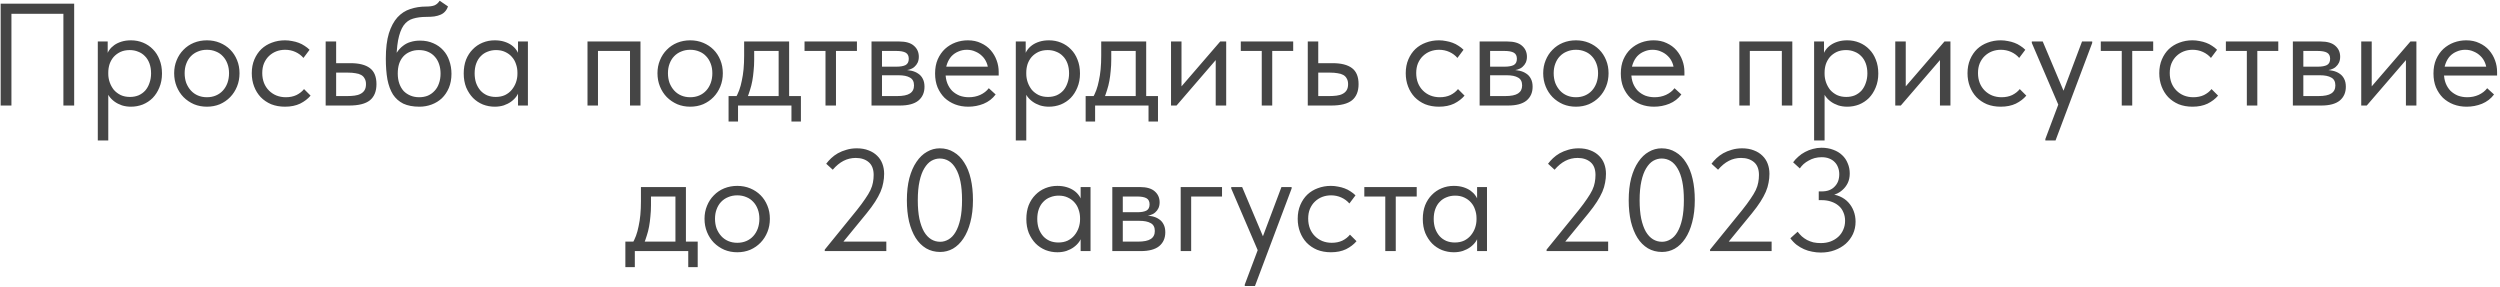 <?xml version="1.0" encoding="UTF-8"?> <svg xmlns="http://www.w3.org/2000/svg" width="687" height="79" viewBox="0 0 687 79" fill="none"> <path d="M0.182 29V1H20.382V29H17.422V2.88L18.342 3.8H2.222L3.142 2.88V29H0.182ZM29.755 38.6H26.875V16.64V16.36V11.4H29.595V16.36L29.755 16.64V24.04V24.56V38.6ZM35.995 29.32C35.115 29.32 34.288 29.2 33.515 28.96C32.742 28.693 32.062 28.347 31.475 27.92C30.888 27.493 30.395 27 29.995 26.44C29.595 25.853 29.328 25.227 29.195 24.56V20.32H29.755C29.755 21.093 29.888 21.867 30.155 22.64C30.422 23.387 30.795 24.067 31.275 24.68C31.782 25.267 32.408 25.747 33.155 26.12C33.902 26.467 34.755 26.64 35.715 26.64C36.568 26.64 37.355 26.493 38.075 26.2C38.795 25.88 39.408 25.44 39.915 24.88C40.422 24.293 40.808 23.6 41.075 22.8C41.368 22 41.515 21.12 41.515 20.16C41.515 19.147 41.368 18.24 41.075 17.44C40.782 16.64 40.368 15.973 39.835 15.44C39.302 14.88 38.675 14.467 37.955 14.2C37.262 13.907 36.488 13.76 35.635 13.76C34.675 13.76 33.822 13.933 33.075 14.28C32.355 14.627 31.742 15.08 31.235 15.64C30.755 16.2 30.382 16.853 30.115 17.6C29.875 18.347 29.755 19.12 29.755 19.92H29.395V15.2C29.475 14.72 29.688 14.24 30.035 13.76C30.382 13.253 30.835 12.8 31.395 12.4C31.955 12 32.622 11.68 33.395 11.44C34.168 11.2 35.035 11.08 35.995 11.08C37.168 11.08 38.275 11.293 39.315 11.72C40.355 12.147 41.262 12.76 42.035 13.56C42.808 14.333 43.408 15.28 43.835 16.4C44.288 17.52 44.515 18.787 44.515 20.2C44.515 21.613 44.275 22.893 43.795 24.04C43.342 25.16 42.728 26.12 41.955 26.92C41.182 27.693 40.275 28.293 39.235 28.72C38.195 29.12 37.115 29.32 35.995 29.32ZM56.86 29.32C55.58 29.32 54.393 29.093 53.3 28.64C52.206 28.16 51.246 27.507 50.42 26.68C49.62 25.853 48.993 24.88 48.54 23.76C48.086 22.64 47.86 21.427 47.86 20.12C47.86 18.84 48.086 17.653 48.54 16.56C48.993 15.44 49.62 14.48 50.42 13.68C51.22 12.853 52.166 12.213 53.26 11.76C54.38 11.307 55.58 11.08 56.86 11.08C58.14 11.08 59.326 11.307 60.42 11.76C61.513 12.213 62.46 12.84 63.26 13.64C64.06 14.44 64.686 15.4 65.14 16.52C65.593 17.613 65.82 18.813 65.82 20.12C65.82 21.427 65.593 22.64 65.14 23.76C64.686 24.88 64.06 25.853 63.26 26.68C62.46 27.507 61.513 28.16 60.42 28.64C59.326 29.093 58.14 29.32 56.86 29.32ZM56.86 26.72C57.766 26.72 58.593 26.56 59.34 26.24C60.086 25.92 60.726 25.467 61.26 24.88C61.793 24.293 62.206 23.6 62.5 22.8C62.793 21.973 62.94 21.08 62.94 20.12C62.94 19.16 62.793 18.293 62.5 17.52C62.206 16.72 61.793 16.04 61.26 15.48C60.726 14.893 60.086 14.453 59.34 14.16C58.593 13.84 57.766 13.68 56.86 13.68C55.953 13.68 55.126 13.84 54.38 14.16C53.633 14.453 52.98 14.893 52.42 15.48C51.886 16.04 51.473 16.72 51.18 17.52C50.886 18.293 50.74 19.16 50.74 20.12C50.74 21.08 50.886 21.973 51.18 22.8C51.5 23.6 51.926 24.293 52.46 24.88C52.993 25.467 53.633 25.92 54.38 26.24C55.126 26.56 55.953 26.72 56.86 26.72ZM78.308 29.32C76.921 29.32 75.654 29.093 74.508 28.64C73.388 28.16 72.428 27.507 71.628 26.68C70.855 25.853 70.254 24.88 69.828 23.76C69.401 22.64 69.188 21.427 69.188 20.12C69.188 18.707 69.428 17.44 69.908 16.32C70.388 15.2 71.028 14.253 71.828 13.48C72.654 12.707 73.615 12.12 74.708 11.72C75.828 11.293 77.028 11.08 78.308 11.08C78.975 11.08 79.628 11.147 80.268 11.28C80.908 11.387 81.508 11.547 82.068 11.76C82.654 11.973 83.201 12.253 83.708 12.6C84.215 12.92 84.668 13.28 85.068 13.68L83.388 15.92C82.801 15.227 82.068 14.68 81.188 14.28C80.308 13.88 79.361 13.68 78.348 13.68C77.495 13.68 76.681 13.827 75.908 14.12C75.161 14.413 74.495 14.84 73.908 15.4C73.348 15.933 72.894 16.6 72.548 17.4C72.228 18.173 72.068 19.067 72.068 20.08C72.068 21.067 72.228 21.973 72.548 22.8C72.868 23.6 73.321 24.293 73.908 24.88C74.495 25.467 75.174 25.92 75.948 26.24C76.748 26.56 77.615 26.72 78.548 26.72C79.641 26.72 80.615 26.52 81.468 26.12C82.321 25.693 83.014 25.147 83.548 24.48L85.348 26.28C84.601 27.16 83.641 27.893 82.468 28.48C81.294 29.04 79.908 29.32 78.308 29.32ZM89.492 29V11.4H92.372V17.36H96.332C98.679 17.36 100.452 17.813 101.652 18.72C102.852 19.627 103.452 21.093 103.452 23.12C103.452 25.093 102.852 26.573 101.652 27.56C100.452 28.52 98.546 29 95.932 29H89.492ZM95.372 26.4C96.092 26.4 96.772 26.36 97.412 26.28C98.052 26.2 98.599 26.04 99.052 25.8C99.532 25.56 99.906 25.227 100.172 24.8C100.439 24.373 100.572 23.813 100.572 23.12C100.572 22.507 100.452 22 100.212 21.6C99.999 21.173 99.679 20.84 99.252 20.6C98.826 20.36 98.305 20.2 97.692 20.12C97.106 20.013 96.439 19.96 95.692 19.96H92.372V26.4H95.372ZM115.264 29.32C113.504 29.32 112.024 29.04 110.824 28.48C109.65 27.893 108.704 27.053 107.984 25.96C107.29 24.84 106.784 23.467 106.464 21.84C106.17 20.187 106.024 18.28 106.024 16.12C106.024 13.32 106.304 11 106.864 9.16C107.45 7.32 108.237 5.853 109.224 4.76C110.237 3.667 111.41 2.907 112.744 2.48C114.104 2.027 115.544 1.8 117.064 1.8C117.57 1.8 118.01 1.773 118.384 1.72C118.757 1.667 119.09 1.587 119.384 1.48C119.677 1.347 119.93 1.187 120.144 1C120.384 0.787 120.61 0.52 120.824 0.2L123.104 1.76C122.917 2.32 122.65 2.787 122.304 3.16C121.984 3.533 121.57 3.827 121.064 4.04C120.584 4.253 120.01 4.413 119.344 4.52C118.704 4.6 117.97 4.64 117.144 4.64C115.757 4.64 114.544 4.8 113.504 5.12C112.464 5.413 111.597 6.04 110.904 7C110.237 7.96 109.73 9.333 109.384 11.12C109.064 12.88 108.904 15.213 108.904 18.12L107.824 17.24C108.144 16.173 108.544 15.253 109.024 14.48C109.53 13.707 110.104 13.08 110.744 12.6C111.384 12.093 112.09 11.733 112.864 11.52C113.637 11.28 114.49 11.16 115.424 11.16C116.784 11.16 117.997 11.4 119.064 11.88C120.13 12.333 121.037 12.973 121.784 13.8C122.53 14.6 123.09 15.56 123.464 16.68C123.864 17.8 124.064 19 124.064 20.28C124.064 21.72 123.824 23.013 123.344 24.16C122.864 25.28 122.224 26.227 121.424 27C120.624 27.747 119.69 28.32 118.624 28.72C117.557 29.12 116.437 29.32 115.264 29.32ZM115.184 26.72C116.064 26.72 116.864 26.573 117.584 26.28C118.304 25.96 118.917 25.52 119.424 24.96C119.957 24.4 120.357 23.72 120.624 22.92C120.917 22.12 121.064 21.227 121.064 20.24C121.064 19.28 120.93 18.413 120.664 17.64C120.397 16.84 120.01 16.16 119.504 15.6C118.997 15.013 118.37 14.56 117.624 14.24C116.904 13.92 116.064 13.76 115.104 13.76C114.197 13.76 113.384 13.92 112.664 14.24C111.944 14.533 111.33 14.96 110.824 15.52C110.317 16.08 109.93 16.76 109.664 17.56C109.424 18.333 109.304 19.213 109.304 20.2C109.304 21.24 109.45 22.173 109.744 23C110.037 23.8 110.437 24.48 110.944 25.04C111.477 25.573 112.104 25.987 112.824 26.28C113.544 26.573 114.33 26.72 115.184 26.72ZM142.35 29V24.56L142.19 23.96V16.64L142.35 16.36V11.4H145.07V16.36V16.64V29H142.35ZM135.95 29.32C134.83 29.32 133.75 29.12 132.71 28.72C131.67 28.293 130.763 27.693 129.99 26.92C129.217 26.12 128.59 25.16 128.11 24.04C127.657 22.893 127.43 21.613 127.43 20.2C127.43 18.787 127.643 17.52 128.07 16.4C128.523 15.28 129.137 14.333 129.91 13.56C130.683 12.76 131.59 12.147 132.63 11.72C133.67 11.293 134.777 11.08 135.95 11.08C136.91 11.08 137.777 11.2 138.55 11.44C139.323 11.68 139.99 12 140.55 12.4C141.11 12.8 141.563 13.253 141.91 13.76C142.257 14.24 142.47 14.72 142.55 15.2V19.92H142.19C142.19 19.12 142.057 18.347 141.79 17.6C141.55 16.853 141.177 16.2 140.67 15.64C140.19 15.08 139.577 14.627 138.83 14.28C138.11 13.933 137.27 13.76 136.31 13.76C135.483 13.76 134.71 13.907 133.99 14.2C133.27 14.467 132.643 14.88 132.11 15.44C131.577 15.973 131.163 16.64 130.87 17.44C130.577 18.24 130.43 19.147 130.43 20.16C130.43 21.12 130.563 22 130.83 22.8C131.123 23.6 131.523 24.293 132.03 24.88C132.537 25.44 133.15 25.88 133.87 26.2C134.59 26.493 135.377 26.64 136.23 26.64C137.19 26.64 138.043 26.467 138.79 26.12C139.537 25.747 140.15 25.267 140.63 24.68C141.137 24.067 141.523 23.387 141.79 22.64C142.057 21.867 142.19 21.093 142.19 20.32H142.75V24.56C142.617 25.227 142.35 25.853 141.95 26.44C141.55 27 141.057 27.493 140.47 27.92C139.883 28.347 139.203 28.693 138.43 28.96C137.657 29.2 136.83 29.32 135.95 29.32ZM161.445 29V11.4H176.005V29H173.125V14H164.325V29H161.445ZM189.672 29.32C188.392 29.32 187.206 29.093 186.112 28.64C185.019 28.16 184.059 27.507 183.232 26.68C182.432 25.853 181.806 24.88 181.352 23.76C180.899 22.64 180.672 21.427 180.672 20.12C180.672 18.84 180.899 17.653 181.352 16.56C181.806 15.44 182.432 14.48 183.232 13.68C184.032 12.853 184.979 12.213 186.072 11.76C187.192 11.307 188.392 11.08 189.672 11.08C190.952 11.08 192.139 11.307 193.232 11.76C194.326 12.213 195.272 12.84 196.072 13.64C196.872 14.44 197.499 15.4 197.952 16.52C198.406 17.613 198.632 18.813 198.632 20.12C198.632 21.427 198.406 22.64 197.952 23.76C197.499 24.88 196.872 25.853 196.072 26.68C195.272 27.507 194.326 28.16 193.232 28.64C192.139 29.093 190.952 29.32 189.672 29.32ZM189.672 26.72C190.579 26.72 191.406 26.56 192.152 26.24C192.899 25.92 193.539 25.467 194.072 24.88C194.606 24.293 195.019 23.6 195.312 22.8C195.606 21.973 195.752 21.08 195.752 20.12C195.752 19.16 195.606 18.293 195.312 17.52C195.019 16.72 194.606 16.04 194.072 15.48C193.539 14.893 192.899 14.453 192.152 14.16C191.406 13.84 190.579 13.68 189.672 13.68C188.766 13.68 187.939 13.84 187.192 14.16C186.446 14.453 185.792 14.893 185.232 15.48C184.699 16.04 184.286 16.72 183.992 17.52C183.699 18.293 183.552 19.16 183.552 20.12C183.552 21.08 183.699 21.973 183.992 22.8C184.312 23.6 184.739 24.293 185.272 24.88C185.806 25.467 186.446 25.92 187.192 26.24C187.939 26.56 188.766 26.72 189.672 26.72ZM202.09 27C202.49 26.307 202.836 25.573 203.13 24.8C203.423 24 203.663 23.12 203.85 22.16C204.063 21.2 204.223 20.16 204.33 19.04C204.436 17.893 204.49 16.64 204.49 15.28V11.4H216.85V27H213.97V12.96L215.61 14H205.85L207.25 12.96V16.4C207.25 17.467 207.196 18.493 207.09 19.48C207.01 20.44 206.89 21.36 206.73 22.24C206.57 23.12 206.356 23.96 206.09 24.76C205.85 25.56 205.57 26.347 205.25 27.12L202.09 27ZM200.21 33.4V26.4H220.09V33.4H217.49V29H202.81V33.4H200.21ZM226.846 29V14H221.086V11.4H235.486V14H229.726V29H226.846ZM239.492 29V11.4H247.092C248.932 11.4 250.292 11.8 251.172 12.6C252.052 13.373 252.492 14.373 252.492 15.6C252.492 16.187 252.386 16.72 252.172 17.2C251.959 17.653 251.652 18.053 251.252 18.4C250.879 18.72 250.426 18.96 249.892 19.12C249.359 19.28 248.759 19.36 248.092 19.36V19.2C248.946 19.2 249.732 19.28 250.452 19.44C251.172 19.6 251.799 19.867 252.332 20.24C252.866 20.587 253.279 21.053 253.572 21.64C253.892 22.227 254.052 22.96 254.052 23.84C254.052 25.44 253.492 26.707 252.372 27.64C251.252 28.547 249.559 29 247.292 29H239.492ZM242.372 27.08L242.012 26.4H246.492C248.146 26.4 249.332 26.16 250.052 25.68C250.799 25.2 251.172 24.467 251.172 23.48C251.172 22.44 250.799 21.72 250.052 21.32C249.332 20.893 248.279 20.68 246.892 20.68H242.012V18.32H246.372C247.439 18.32 248.266 18.173 248.852 17.88C249.439 17.56 249.732 16.987 249.732 16.16C249.732 15.36 249.452 14.8 248.892 14.48C248.332 14.16 247.466 14 246.292 14H242.012L242.372 13.04V27.08ZM266.081 29.32C264.775 29.32 263.561 29.107 262.441 28.68C261.348 28.253 260.388 27.653 259.561 26.88C258.761 26.08 258.121 25.12 257.641 24C257.188 22.88 256.961 21.613 256.961 20.2C256.961 18.733 257.201 17.44 257.681 16.32C258.188 15.173 258.855 14.213 259.681 13.44C260.535 12.667 261.495 12.08 262.561 11.68C263.655 11.28 264.788 11.08 265.961 11.08C267.321 11.08 268.521 11.333 269.561 11.84C270.628 12.32 271.521 12.973 272.241 13.8C272.961 14.627 273.508 15.56 273.881 16.6C274.255 17.613 274.441 18.667 274.441 19.76V20.76H258.881V18.32H273.201L271.561 20.4V19.52C271.561 18.693 271.415 17.933 271.121 17.24C270.828 16.52 270.415 15.907 269.881 15.4C269.348 14.867 268.721 14.453 268.001 14.16C267.308 13.84 266.535 13.68 265.681 13.68C264.855 13.68 264.081 13.84 263.361 14.16C262.641 14.453 262.015 14.88 261.481 15.44C260.975 16 260.575 16.68 260.281 17.48C259.988 18.253 259.841 19.133 259.841 20.12C259.841 21.133 260.001 22.053 260.321 22.88C260.641 23.68 261.081 24.373 261.641 24.96C262.228 25.52 262.908 25.96 263.681 26.28C264.481 26.573 265.335 26.72 266.241 26.72C267.361 26.72 268.401 26.507 269.361 26.08C270.348 25.627 271.135 25.013 271.721 24.24L273.601 25.96C272.748 27.107 271.641 27.96 270.281 28.52C268.948 29.053 267.548 29.32 266.081 29.32ZM282.021 38.6H279.141V16.64V16.36V11.4H281.861V16.36L282.021 16.64V24.04V24.56V38.6ZM288.261 29.32C287.381 29.32 286.554 29.2 285.781 28.96C285.007 28.693 284.327 28.347 283.741 27.92C283.154 27.493 282.661 27 282.261 26.44C281.861 25.853 281.594 25.227 281.461 24.56V20.32H282.021C282.021 21.093 282.154 21.867 282.421 22.64C282.687 23.387 283.061 24.067 283.541 24.68C284.047 25.267 284.674 25.747 285.421 26.12C286.167 26.467 287.021 26.64 287.981 26.64C288.834 26.64 289.621 26.493 290.341 26.2C291.061 25.88 291.674 25.44 292.181 24.88C292.687 24.293 293.074 23.6 293.341 22.8C293.634 22 293.781 21.12 293.781 20.16C293.781 19.147 293.634 18.24 293.341 17.44C293.047 16.64 292.634 15.973 292.101 15.44C291.567 14.88 290.941 14.467 290.221 14.2C289.527 13.907 288.754 13.76 287.901 13.76C286.941 13.76 286.087 13.933 285.341 14.28C284.621 14.627 284.007 15.08 283.501 15.64C283.021 16.2 282.647 16.853 282.381 17.6C282.141 18.347 282.021 19.12 282.021 19.92H281.661V15.2C281.741 14.72 281.954 14.24 282.301 13.76C282.647 13.253 283.101 12.8 283.661 12.4C284.221 12 284.887 11.68 285.661 11.44C286.434 11.2 287.301 11.08 288.261 11.08C289.434 11.08 290.541 11.293 291.581 11.72C292.621 12.147 293.527 12.76 294.301 13.56C295.074 14.333 295.674 15.28 296.101 16.4C296.554 17.52 296.781 18.787 296.781 20.2C296.781 21.613 296.541 22.893 296.061 24.04C295.607 25.16 294.994 26.12 294.221 26.92C293.447 27.693 292.541 28.293 291.501 28.72C290.461 29.12 289.381 29.32 288.261 29.32ZM300.215 27C300.615 26.307 300.961 25.573 301.255 24.8C301.548 24 301.788 23.12 301.975 22.16C302.188 21.2 302.348 20.16 302.455 19.04C302.561 17.893 302.615 16.64 302.615 15.28V11.4H314.975V27H312.095V12.96L313.735 14H303.975L305.375 12.96V16.4C305.375 17.467 305.321 18.493 305.215 19.48C305.135 20.44 305.015 21.36 304.855 22.24C304.695 23.12 304.481 23.96 304.215 24.76C303.975 25.56 303.695 26.347 303.375 27.12L300.215 27ZM298.335 33.4V26.4H318.215V33.4H315.615V29H300.935V33.4H298.335ZM321.797 29V11.4H324.677V25.48L322.997 25.68L335.317 11.4H336.957V29H334.077V14.72L335.797 14.52L323.317 29H321.797ZM346.729 29V14H340.969V11.4H355.369V14H349.609V29H346.729ZM359.375 29V11.4H362.255V17.36H366.215C368.562 17.36 370.335 17.813 371.535 18.72C372.735 19.627 373.335 21.093 373.335 23.12C373.335 25.093 372.735 26.573 371.535 27.56C370.335 28.52 368.428 29 365.815 29H359.375ZM365.255 26.4C365.975 26.4 366.655 26.36 367.295 26.28C367.935 26.2 368.482 26.04 368.935 25.8C369.415 25.56 369.788 25.227 370.055 24.8C370.322 24.373 370.455 23.813 370.455 23.12C370.455 22.507 370.335 22 370.095 21.6C369.882 21.173 369.562 20.84 369.135 20.6C368.708 20.36 368.188 20.2 367.575 20.12C366.988 20.013 366.322 19.96 365.575 19.96H362.255V26.4H365.255ZM395.417 29.32C394.031 29.32 392.764 29.093 391.617 28.64C390.497 28.16 389.537 27.507 388.737 26.68C387.964 25.853 387.364 24.88 386.937 23.76C386.511 22.64 386.297 21.427 386.297 20.12C386.297 18.707 386.537 17.44 387.017 16.32C387.497 15.2 388.137 14.253 388.937 13.48C389.764 12.707 390.724 12.12 391.817 11.72C392.937 11.293 394.137 11.08 395.417 11.08C396.084 11.08 396.737 11.147 397.377 11.28C398.017 11.387 398.617 11.547 399.177 11.76C399.764 11.973 400.311 12.253 400.817 12.6C401.324 12.92 401.777 13.28 402.177 13.68L400.497 15.92C399.911 15.227 399.177 14.68 398.297 14.28C397.417 13.88 396.471 13.68 395.457 13.68C394.604 13.68 393.791 13.827 393.017 14.12C392.271 14.413 391.604 14.84 391.017 15.4C390.457 15.933 390.004 16.6 389.657 17.4C389.337 18.173 389.177 19.067 389.177 20.08C389.177 21.067 389.337 21.973 389.657 22.8C389.977 23.6 390.431 24.293 391.017 24.88C391.604 25.467 392.284 25.92 393.057 26.24C393.857 26.56 394.724 26.72 395.657 26.72C396.751 26.72 397.724 26.52 398.577 26.12C399.431 25.693 400.124 25.147 400.657 24.48L402.457 26.28C401.711 27.16 400.751 27.893 399.577 28.48C398.404 29.04 397.017 29.32 395.417 29.32ZM406.602 29V11.4H414.202C416.042 11.4 417.402 11.8 418.282 12.6C419.162 13.373 419.602 14.373 419.602 15.6C419.602 16.187 419.495 16.72 419.282 17.2C419.068 17.653 418.762 18.053 418.362 18.4C417.988 18.72 417.535 18.96 417.002 19.12C416.468 19.28 415.868 19.36 415.202 19.36V19.2C416.055 19.2 416.842 19.28 417.562 19.44C418.282 19.6 418.908 19.867 419.442 20.24C419.975 20.587 420.388 21.053 420.682 21.64C421.002 22.227 421.162 22.96 421.162 23.84C421.162 25.44 420.602 26.707 419.482 27.64C418.362 28.547 416.668 29 414.402 29H406.602ZM409.482 27.08L409.122 26.4H413.602C415.255 26.4 416.442 26.16 417.162 25.68C417.908 25.2 418.282 24.467 418.282 23.48C418.282 22.44 417.908 21.72 417.162 21.32C416.442 20.893 415.388 20.68 414.002 20.68H409.122V18.32H413.482C414.548 18.32 415.375 18.173 415.962 17.88C416.548 17.56 416.842 16.987 416.842 16.16C416.842 15.36 416.562 14.8 416.002 14.48C415.442 14.16 414.575 14 413.402 14H409.122L409.482 13.04V27.08ZM433.071 29.32C431.791 29.32 430.604 29.093 429.511 28.64C428.417 28.16 427.457 27.507 426.631 26.68C425.831 25.853 425.204 24.88 424.751 23.76C424.297 22.64 424.071 21.427 424.071 20.12C424.071 18.84 424.297 17.653 424.751 16.56C425.204 15.44 425.831 14.48 426.631 13.68C427.431 12.853 428.377 12.213 429.471 11.76C430.591 11.307 431.791 11.08 433.071 11.08C434.351 11.08 435.537 11.307 436.631 11.76C437.724 12.213 438.671 12.84 439.471 13.64C440.271 14.44 440.897 15.4 441.351 16.52C441.804 17.613 442.031 18.813 442.031 20.12C442.031 21.427 441.804 22.64 441.351 23.76C440.897 24.88 440.271 25.853 439.471 26.68C438.671 27.507 437.724 28.16 436.631 28.64C435.537 29.093 434.351 29.32 433.071 29.32ZM433.071 26.72C433.977 26.72 434.804 26.56 435.551 26.24C436.297 25.92 436.937 25.467 437.471 24.88C438.004 24.293 438.417 23.6 438.711 22.8C439.004 21.973 439.151 21.08 439.151 20.12C439.151 19.16 439.004 18.293 438.711 17.52C438.417 16.72 438.004 16.04 437.471 15.48C436.937 14.893 436.297 14.453 435.551 14.16C434.804 13.84 433.977 13.68 433.071 13.68C432.164 13.68 431.337 13.84 430.591 14.16C429.844 14.453 429.191 14.893 428.631 15.48C428.097 16.04 427.684 16.72 427.391 17.52C427.097 18.293 426.951 19.16 426.951 20.12C426.951 21.08 427.097 21.973 427.391 22.8C427.711 23.6 428.137 24.293 428.671 24.88C429.204 25.467 429.844 25.92 430.591 26.24C431.337 26.56 432.164 26.72 433.071 26.72ZM454.519 29.32C453.212 29.32 451.999 29.107 450.879 28.68C449.785 28.253 448.825 27.653 447.999 26.88C447.199 26.08 446.559 25.12 446.079 24C445.625 22.88 445.399 21.613 445.399 20.2C445.399 18.733 445.639 17.44 446.119 16.32C446.625 15.173 447.292 14.213 448.119 13.44C448.972 12.667 449.932 12.08 450.999 11.68C452.092 11.28 453.225 11.08 454.399 11.08C455.759 11.08 456.959 11.333 457.999 11.84C459.065 12.32 459.959 12.973 460.679 13.8C461.399 14.627 461.945 15.56 462.319 16.6C462.692 17.613 462.879 18.667 462.879 19.76V20.76H447.319V18.32H461.639L459.999 20.4V19.52C459.999 18.693 459.852 17.933 459.559 17.24C459.265 16.52 458.852 15.907 458.319 15.4C457.785 14.867 457.159 14.453 456.439 14.16C455.745 13.84 454.972 13.68 454.119 13.68C453.292 13.68 452.519 13.84 451.799 14.16C451.079 14.453 450.452 14.88 449.919 15.44C449.412 16 449.012 16.68 448.719 17.48C448.425 18.253 448.279 19.133 448.279 20.12C448.279 21.133 448.439 22.053 448.759 22.88C449.079 23.68 449.519 24.373 450.079 24.96C450.665 25.52 451.345 25.96 452.119 26.28C452.919 26.573 453.772 26.72 454.679 26.72C455.799 26.72 456.839 26.507 457.799 26.08C458.785 25.627 459.572 25.013 460.159 24.24L462.039 25.96C461.185 27.107 460.079 27.96 458.719 28.52C457.385 29.053 455.985 29.32 454.519 29.32ZM477.969 29V11.4H492.529V29H489.649V14H480.849V29H477.969ZM501.396 38.6H498.516V16.64V16.36V11.4H501.236V16.36L501.396 16.64V24.04V24.56V38.6ZM507.636 29.32C506.756 29.32 505.929 29.2 505.156 28.96C504.382 28.693 503.702 28.347 503.116 27.92C502.529 27.493 502.036 27 501.636 26.44C501.236 25.853 500.969 25.227 500.836 24.56V20.32H501.396C501.396 21.093 501.529 21.867 501.796 22.64C502.062 23.387 502.436 24.067 502.916 24.68C503.422 25.267 504.049 25.747 504.796 26.12C505.542 26.467 506.396 26.64 507.356 26.64C508.209 26.64 508.996 26.493 509.716 26.2C510.436 25.88 511.049 25.44 511.556 24.88C512.062 24.293 512.449 23.6 512.716 22.8C513.009 22 513.156 21.12 513.156 20.16C513.156 19.147 513.009 18.24 512.716 17.44C512.422 16.64 512.009 15.973 511.476 15.44C510.942 14.88 510.316 14.467 509.596 14.2C508.902 13.907 508.129 13.76 507.276 13.76C506.316 13.76 505.462 13.933 504.716 14.28C503.996 14.627 503.382 15.08 502.876 15.64C502.396 16.2 502.022 16.853 501.756 17.6C501.516 18.347 501.396 19.12 501.396 19.92H501.036V15.2C501.116 14.72 501.329 14.24 501.676 13.76C502.022 13.253 502.476 12.8 503.036 12.4C503.596 12 504.262 11.68 505.036 11.44C505.809 11.2 506.676 11.08 507.636 11.08C508.809 11.08 509.916 11.293 510.956 11.72C511.996 12.147 512.902 12.76 513.676 13.56C514.449 14.333 515.049 15.28 515.476 16.4C515.929 17.52 516.156 18.787 516.156 20.2C516.156 21.613 515.916 22.893 515.436 24.04C514.982 25.16 514.369 26.12 513.596 26.92C512.822 27.693 511.916 28.293 510.876 28.72C509.836 29.12 508.756 29.32 507.636 29.32ZM520.82 29V11.4H523.7V25.48L522.02 25.68L534.34 11.4H535.98V29H533.1V14.72L534.82 14.52L522.34 29H520.82ZM549.792 29.32C548.406 29.32 547.139 29.093 545.992 28.64C544.872 28.16 543.912 27.507 543.112 26.68C542.339 25.853 541.739 24.88 541.312 23.76C540.886 22.64 540.672 21.427 540.672 20.12C540.672 18.707 540.912 17.44 541.392 16.32C541.872 15.2 542.512 14.253 543.312 13.48C544.139 12.707 545.099 12.12 546.192 11.72C547.312 11.293 548.512 11.08 549.792 11.08C550.459 11.08 551.112 11.147 551.752 11.28C552.392 11.387 552.992 11.547 553.552 11.76C554.139 11.973 554.686 12.253 555.192 12.6C555.699 12.92 556.152 13.28 556.552 13.68L554.872 15.92C554.286 15.227 553.552 14.68 552.672 14.28C551.792 13.88 550.846 13.68 549.832 13.68C548.979 13.68 548.166 13.827 547.392 14.12C546.646 14.413 545.979 14.84 545.392 15.4C544.832 15.933 544.379 16.6 544.032 17.4C543.712 18.173 543.552 19.067 543.552 20.08C543.552 21.067 543.712 21.973 544.032 22.8C544.352 23.6 544.806 24.293 545.392 24.88C545.979 25.467 546.659 25.92 547.432 26.24C548.232 26.56 549.099 26.72 550.032 26.72C551.126 26.72 552.099 26.52 552.952 26.12C553.806 25.693 554.499 25.147 555.032 24.48L556.832 26.28C556.086 27.16 555.126 27.893 553.952 28.48C552.779 29.04 551.392 29.32 549.792 29.32ZM562.061 38.6V38.2L572.141 11.4H574.941V11.8L564.861 38.6H562.061ZM565.981 29.6L558.341 11.8V11.4H561.341L567.421 25.8L565.981 29.6ZM583.057 29V14H577.297V11.4H591.697V14H585.937V29H583.057ZM602.488 29.32C601.101 29.32 599.834 29.093 598.688 28.64C597.568 28.16 596.608 27.507 595.808 26.68C595.034 25.853 594.434 24.88 594.008 23.76C593.581 22.64 593.368 21.427 593.368 20.12C593.368 18.707 593.608 17.44 594.088 16.32C594.568 15.2 595.208 14.253 596.008 13.48C596.834 12.707 597.794 12.12 598.888 11.72C600.008 11.293 601.208 11.08 602.488 11.08C603.154 11.08 603.808 11.147 604.448 11.28C605.088 11.387 605.688 11.547 606.248 11.76C606.834 11.973 607.381 12.253 607.888 12.6C608.394 12.92 608.848 13.28 609.248 13.68L607.568 15.92C606.981 15.227 606.248 14.68 605.368 14.28C604.488 13.88 603.541 13.68 602.528 13.68C601.674 13.68 600.861 13.827 600.088 14.12C599.341 14.413 598.674 14.84 598.088 15.4C597.528 15.933 597.074 16.6 596.728 17.4C596.408 18.173 596.248 19.067 596.248 20.08C596.248 21.067 596.408 21.973 596.728 22.8C597.048 23.6 597.501 24.293 598.088 24.88C598.674 25.467 599.354 25.92 600.128 26.24C600.928 26.56 601.794 26.72 602.728 26.72C603.821 26.72 604.794 26.52 605.648 26.12C606.501 25.693 607.194 25.147 607.728 24.48L609.528 26.28C608.781 27.16 607.821 27.893 606.648 28.48C605.474 29.04 604.088 29.32 602.488 29.32ZM617.432 29V14H611.672V11.4H626.072V14H620.312V29H617.432ZM630.078 29V11.4H637.678C639.518 11.4 640.878 11.8 641.758 12.6C642.638 13.373 643.078 14.373 643.078 15.6C643.078 16.187 642.971 16.72 642.758 17.2C642.545 17.653 642.238 18.053 641.838 18.4C641.465 18.72 641.011 18.96 640.478 19.12C639.945 19.28 639.345 19.36 638.678 19.36V19.2C639.531 19.2 640.318 19.28 641.038 19.44C641.758 19.6 642.385 19.867 642.918 20.24C643.451 20.587 643.865 21.053 644.158 21.64C644.478 22.227 644.638 22.96 644.638 23.84C644.638 25.44 644.078 26.707 642.958 27.64C641.838 28.547 640.145 29 637.878 29H630.078ZM632.958 27.08L632.598 26.4H637.078C638.731 26.4 639.918 26.16 640.638 25.68C641.385 25.2 641.758 24.467 641.758 23.48C641.758 22.44 641.385 21.72 640.638 21.32C639.918 20.893 638.865 20.68 637.478 20.68H632.598V18.32H636.958C638.025 18.32 638.851 18.173 639.438 17.88C640.025 17.56 640.318 16.987 640.318 16.16C640.318 15.36 640.038 14.8 639.478 14.48C638.918 14.16 638.051 14 636.878 14H632.598L632.958 13.04V27.08ZM648.867 29V11.4H651.747V25.48L650.067 25.68L662.387 11.4H664.027V29H661.147V14.72L662.867 14.52L650.387 29H648.867ZM677.839 29.32C676.532 29.32 675.319 29.107 674.199 28.68C673.106 28.253 672.146 27.653 671.319 26.88C670.519 26.08 669.879 25.12 669.399 24C668.946 22.88 668.719 21.613 668.719 20.2C668.719 18.733 668.959 17.44 669.439 16.32C669.946 15.173 670.612 14.213 671.439 13.44C672.292 12.667 673.252 12.08 674.319 11.68C675.412 11.28 676.546 11.08 677.719 11.08C679.079 11.08 680.279 11.333 681.319 11.84C682.386 12.32 683.279 12.973 683.999 13.8C684.719 14.627 685.266 15.56 685.639 16.6C686.012 17.613 686.199 18.667 686.199 19.76V20.76H670.639V18.32H684.959L683.319 20.4V19.52C683.319 18.693 683.172 17.933 682.879 17.24C682.586 16.52 682.172 15.907 681.639 15.4C681.106 14.867 680.479 14.453 679.759 14.16C679.066 13.84 678.292 13.68 677.439 13.68C676.612 13.68 675.839 13.84 675.119 14.16C674.399 14.453 673.772 14.88 673.239 15.44C672.732 16 672.332 16.68 672.039 17.48C671.746 18.253 671.599 19.133 671.599 20.12C671.599 21.133 671.759 22.053 672.079 22.88C672.399 23.68 672.839 24.373 673.399 24.96C673.986 25.52 674.666 25.96 675.439 26.28C676.239 26.573 677.092 26.72 677.999 26.72C679.119 26.72 680.159 26.507 681.119 26.08C682.106 25.627 682.892 25.013 683.479 24.24L685.359 25.96C684.506 27.107 683.399 27.96 682.039 28.52C680.706 29.053 679.306 29.32 677.839 29.32ZM173.73 67C174.13 66.307 174.477 65.573 174.77 64.8C175.064 64 175.304 63.12 175.49 62.16C175.704 61.2 175.864 60.16 175.97 59.04C176.077 57.893 176.13 56.64 176.13 55.28V51.4H188.49V67H185.61V52.96L187.25 54H177.49L178.89 52.96V56.4C178.89 57.467 178.837 58.493 178.73 59.48C178.65 60.44 178.53 61.36 178.37 62.24C178.21 63.12 177.997 63.96 177.73 64.76C177.49 65.56 177.21 66.347 176.89 67.12L173.73 67ZM171.85 73.4V66.4H191.73V73.4H189.13V69H174.45V73.4H171.85ZM202.602 69.32C201.322 69.32 200.135 69.093 199.042 68.64C197.949 68.16 196.989 67.507 196.162 66.68C195.362 65.853 194.735 64.88 194.282 63.76C193.829 62.64 193.602 61.427 193.602 60.12C193.602 58.84 193.829 57.653 194.282 56.56C194.735 55.44 195.362 54.48 196.162 53.68C196.962 52.853 197.909 52.213 199.002 51.76C200.122 51.307 201.322 51.08 202.602 51.08C203.882 51.08 205.069 51.307 206.162 51.76C207.255 52.213 208.202 52.84 209.002 53.64C209.802 54.44 210.429 55.4 210.882 56.52C211.335 57.613 211.562 58.813 211.562 60.12C211.562 61.427 211.335 62.64 210.882 63.76C210.429 64.88 209.802 65.853 209.002 66.68C208.202 67.507 207.255 68.16 206.162 68.64C205.069 69.093 203.882 69.32 202.602 69.32ZM202.602 66.72C203.509 66.72 204.335 66.56 205.082 66.24C205.829 65.92 206.469 65.467 207.002 64.88C207.535 64.293 207.949 63.6 208.242 62.8C208.535 61.973 208.682 61.08 208.682 60.12C208.682 59.16 208.535 58.293 208.242 57.52C207.949 56.72 207.535 56.04 207.002 55.48C206.469 54.893 205.829 54.453 205.082 54.16C204.335 53.84 203.509 53.68 202.602 53.68C201.695 53.68 200.869 53.84 200.122 54.16C199.375 54.453 198.722 54.893 198.162 55.48C197.629 56.04 197.215 56.72 196.922 57.52C196.629 58.293 196.482 59.16 196.482 60.12C196.482 61.08 196.629 61.973 196.922 62.8C197.242 63.6 197.669 64.293 198.202 64.88C198.735 65.467 199.375 65.92 200.122 66.24C200.869 66.56 201.695 66.72 202.602 66.72ZM226.641 69V68.6L235.481 57.72C236.414 56.547 237.174 55.52 237.761 54.64C238.374 53.76 238.854 52.96 239.201 52.24C239.547 51.493 239.774 50.8 239.881 50.16C240.014 49.493 240.081 48.8 240.081 48.08C240.081 46.507 239.627 45.333 238.721 44.56C237.814 43.787 236.627 43.4 235.161 43.4C233.961 43.4 232.841 43.667 231.801 44.2C230.761 44.733 229.774 45.547 228.841 46.64L227.041 45C227.414 44.493 227.867 43.987 228.401 43.48C228.934 42.973 229.547 42.52 230.241 42.12C230.961 41.72 231.747 41.4 232.601 41.16C233.481 40.893 234.427 40.76 235.441 40.76C236.667 40.76 237.747 40.947 238.681 41.32C239.614 41.667 240.401 42.16 241.041 42.8C241.681 43.413 242.161 44.147 242.481 45C242.801 45.853 242.961 46.773 242.961 47.76C242.961 48.587 242.881 49.4 242.721 50.2C242.587 51 242.334 51.84 241.961 52.72C241.587 53.573 241.094 54.48 240.481 55.44C239.867 56.4 239.094 57.453 238.161 58.6L230.721 67.68L229.081 66.4H243.561V69H226.641ZM258.369 69.24C256.929 69.24 255.636 68.907 254.489 68.24C253.343 67.547 252.383 66.587 251.609 65.36C250.836 64.107 250.236 62.613 249.809 60.88C249.409 59.12 249.209 57.173 249.209 55.04C249.209 52.747 249.436 50.72 249.889 48.96C250.369 47.173 251.023 45.68 251.849 44.48C252.676 43.253 253.636 42.333 254.729 41.72C255.823 41.08 256.996 40.76 258.249 40.76C259.689 40.76 260.969 41.107 262.089 41.8C263.236 42.467 264.196 43.427 264.969 44.68C265.769 45.907 266.369 47.4 266.769 49.16C267.169 50.893 267.369 52.827 267.369 54.96C267.369 57.253 267.129 59.293 266.649 61.08C266.196 62.84 265.556 64.333 264.729 65.56C263.929 66.76 262.983 67.68 261.889 68.32C260.796 68.933 259.623 69.24 258.369 69.24ZM258.369 66.44C259.169 66.44 259.929 66.227 260.649 65.8C261.396 65.373 262.036 64.707 262.569 63.8C263.129 62.867 263.569 61.68 263.889 60.24C264.209 58.773 264.369 57.013 264.369 54.96C264.369 52.987 264.223 51.293 263.929 49.88C263.636 48.44 263.209 47.253 262.649 46.32C262.116 45.387 261.476 44.693 260.729 44.24C259.983 43.787 259.156 43.56 258.249 43.56C257.449 43.56 256.676 43.773 255.929 44.2C255.209 44.627 254.569 45.307 254.009 46.24C253.449 47.147 253.009 48.333 252.689 49.8C252.369 51.24 252.209 52.987 252.209 55.04C252.209 56.987 252.356 58.68 252.649 60.12C252.969 61.56 253.396 62.747 253.929 63.68C254.489 64.613 255.143 65.307 255.889 65.76C256.636 66.213 257.463 66.44 258.369 66.44ZM296.959 69V64.56L296.799 63.96V56.64L296.959 56.36V51.4H299.679V56.36V56.64V69H296.959ZM290.559 69.32C289.439 69.32 288.359 69.12 287.319 68.72C286.279 68.293 285.373 67.693 284.599 66.92C283.826 66.12 283.199 65.16 282.719 64.04C282.266 62.893 282.039 61.613 282.039 60.2C282.039 58.787 282.253 57.52 282.679 56.4C283.133 55.28 283.746 54.333 284.519 53.56C285.293 52.76 286.199 52.147 287.239 51.72C288.279 51.293 289.386 51.08 290.559 51.08C291.519 51.08 292.386 51.2 293.159 51.44C293.933 51.68 294.599 52 295.159 52.4C295.719 52.8 296.173 53.253 296.519 53.76C296.866 54.24 297.079 54.72 297.159 55.2V59.92H296.799C296.799 59.12 296.666 58.347 296.399 57.6C296.159 56.853 295.786 56.2 295.279 55.64C294.799 55.08 294.186 54.627 293.439 54.28C292.719 53.933 291.879 53.76 290.919 53.76C290.093 53.76 289.319 53.907 288.599 54.2C287.879 54.467 287.253 54.88 286.719 55.44C286.186 55.973 285.773 56.64 285.479 57.44C285.186 58.24 285.039 59.147 285.039 60.16C285.039 61.12 285.173 62 285.439 62.8C285.733 63.6 286.133 64.293 286.639 64.88C287.146 65.44 287.759 65.88 288.479 66.2C289.199 66.493 289.986 66.64 290.839 66.64C291.799 66.64 292.653 66.467 293.399 66.12C294.146 65.747 294.759 65.267 295.239 64.68C295.746 64.067 296.133 63.387 296.399 62.64C296.666 61.867 296.799 61.093 296.799 60.32H297.359V64.56C297.226 65.227 296.959 65.853 296.559 66.44C296.159 67 295.666 67.493 295.079 67.92C294.493 68.347 293.813 68.693 293.039 68.96C292.266 69.2 291.439 69.32 290.559 69.32ZM305.664 69V51.4H313.264C315.104 51.4 316.464 51.8 317.344 52.6C318.224 53.373 318.664 54.373 318.664 55.6C318.664 56.187 318.557 56.72 318.344 57.2C318.131 57.653 317.824 58.053 317.424 58.4C317.051 58.72 316.597 58.96 316.064 59.12C315.531 59.28 314.931 59.36 314.264 59.36V59.2C315.117 59.2 315.904 59.28 316.624 59.44C317.344 59.6 317.971 59.867 318.504 60.24C319.037 60.587 319.451 61.053 319.744 61.64C320.064 62.227 320.224 62.96 320.224 63.84C320.224 65.44 319.664 66.707 318.544 67.64C317.424 68.547 315.731 69 313.464 69H305.664ZM308.544 67.08L308.184 66.4H312.664C314.317 66.4 315.504 66.16 316.224 65.68C316.971 65.2 317.344 64.467 317.344 63.48C317.344 62.44 316.971 61.72 316.224 61.32C315.504 60.893 314.451 60.68 313.064 60.68H308.184V58.32H312.544C313.611 58.32 314.437 58.173 315.024 57.88C315.611 57.56 315.904 56.987 315.904 56.16C315.904 55.36 315.624 54.8 315.064 54.48C314.504 54.16 313.637 54 312.464 54H308.184L308.544 53.04V67.08ZM324.453 69V51.4H335.813V54H327.333V69H324.453ZM342.061 78.6V78.2L352.141 51.4H354.941V51.8L344.861 78.6H342.061ZM345.981 69.6L338.341 51.8V51.4H341.341L347.421 65.8L345.981 69.6ZM365.73 69.32C364.343 69.32 363.076 69.093 361.93 68.64C360.81 68.16 359.85 67.507 359.05 66.68C358.276 65.853 357.676 64.88 357.25 63.76C356.823 62.64 356.61 61.427 356.61 60.12C356.61 58.707 356.85 57.44 357.33 56.32C357.81 55.2 358.45 54.253 359.25 53.48C360.076 52.707 361.036 52.12 362.13 51.72C363.25 51.293 364.45 51.08 365.73 51.08C366.396 51.08 367.05 51.147 367.69 51.28C368.33 51.387 368.93 51.547 369.49 51.76C370.076 51.973 370.623 52.253 371.13 52.6C371.636 52.92 372.09 53.28 372.49 53.68L370.81 55.92C370.223 55.227 369.49 54.68 368.61 54.28C367.73 53.88 366.783 53.68 365.77 53.68C364.916 53.68 364.103 53.827 363.33 54.12C362.583 54.413 361.916 54.84 361.33 55.4C360.77 55.933 360.316 56.6 359.97 57.4C359.65 58.173 359.49 59.067 359.49 60.08C359.49 61.067 359.65 61.973 359.97 62.8C360.29 63.6 360.743 64.293 361.33 64.88C361.916 65.467 362.596 65.92 363.37 66.24C364.17 66.56 365.036 66.72 365.97 66.72C367.063 66.72 368.036 66.52 368.89 66.12C369.743 65.693 370.436 65.147 370.97 64.48L372.77 66.28C372.023 67.16 371.063 67.893 369.89 68.48C368.716 69.04 367.33 69.32 365.73 69.32ZM380.674 69V54H374.914V51.4H389.314V54H383.554V69H380.674ZM405.905 69V64.56L405.745 63.96V56.64L405.905 56.36V51.4H408.625V56.36V56.64V69H405.905ZM399.505 69.32C398.385 69.32 397.305 69.12 396.265 68.72C395.225 68.293 394.318 67.693 393.545 66.92C392.771 66.12 392.145 65.16 391.665 64.04C391.211 62.893 390.985 61.613 390.985 60.2C390.985 58.787 391.198 57.52 391.625 56.4C392.078 55.28 392.691 54.333 393.465 53.56C394.238 52.76 395.145 52.147 396.185 51.72C397.225 51.293 398.331 51.08 399.505 51.08C400.465 51.08 401.331 51.2 402.105 51.44C402.878 51.68 403.545 52 404.105 52.4C404.665 52.8 405.118 53.253 405.465 53.76C405.811 54.24 406.025 54.72 406.105 55.2V59.92H405.745C405.745 59.12 405.611 58.347 405.345 57.6C405.105 56.853 404.731 56.2 404.225 55.64C403.745 55.08 403.131 54.627 402.385 54.28C401.665 53.933 400.825 53.76 399.865 53.76C399.038 53.76 398.265 53.907 397.545 54.2C396.825 54.467 396.198 54.88 395.665 55.44C395.131 55.973 394.718 56.64 394.425 57.44C394.131 58.24 393.985 59.147 393.985 60.16C393.985 61.12 394.118 62 394.385 62.8C394.678 63.6 395.078 64.293 395.585 64.88C396.091 65.44 396.705 65.88 397.425 66.2C398.145 66.493 398.931 66.64 399.785 66.64C400.745 66.64 401.598 66.467 402.345 66.12C403.091 65.747 403.705 65.267 404.185 64.68C404.691 64.067 405.078 63.387 405.345 62.64C405.611 61.867 405.745 61.093 405.745 60.32H406.305V64.56C406.171 65.227 405.905 65.853 405.505 66.44C405.105 67 404.611 67.493 404.025 67.92C403.438 68.347 402.758 68.693 401.985 68.96C401.211 69.2 400.385 69.32 399.505 69.32ZM425 69V68.6L433.84 57.72C434.773 56.547 435.533 55.52 436.12 54.64C436.733 53.76 437.213 52.96 437.56 52.24C437.907 51.493 438.133 50.8 438.24 50.16C438.373 49.493 438.44 48.8 438.44 48.08C438.44 46.507 437.987 45.333 437.08 44.56C436.173 43.787 434.987 43.4 433.52 43.4C432.32 43.4 431.2 43.667 430.16 44.2C429.12 44.733 428.133 45.547 427.2 46.64L425.4 45C425.773 44.493 426.227 43.987 426.76 43.48C427.293 42.973 427.907 42.52 428.6 42.12C429.32 41.72 430.107 41.4 430.96 41.16C431.84 40.893 432.787 40.76 433.8 40.76C435.027 40.76 436.107 40.947 437.04 41.32C437.973 41.667 438.76 42.16 439.4 42.8C440.04 43.413 440.52 44.147 440.84 45C441.16 45.853 441.32 46.773 441.32 47.76C441.32 48.587 441.24 49.4 441.08 50.2C440.947 51 440.693 51.84 440.32 52.72C439.947 53.573 439.453 54.48 438.84 55.44C438.227 56.4 437.453 57.453 436.52 58.6L429.08 67.68L427.44 66.4H441.92V69H425ZM456.729 69.24C455.289 69.24 453.995 68.907 452.849 68.24C451.702 67.547 450.742 66.587 449.969 65.36C449.195 64.107 448.595 62.613 448.169 60.88C447.769 59.12 447.569 57.173 447.569 55.04C447.569 52.747 447.795 50.72 448.249 48.96C448.729 47.173 449.382 45.68 450.209 44.48C451.035 43.253 451.995 42.333 453.089 41.72C454.182 41.08 455.355 40.76 456.609 40.76C458.049 40.76 459.329 41.107 460.449 41.8C461.595 42.467 462.555 43.427 463.329 44.68C464.129 45.907 464.729 47.4 465.129 49.16C465.529 50.893 465.729 52.827 465.729 54.96C465.729 57.253 465.489 59.293 465.009 61.08C464.555 62.84 463.915 64.333 463.089 65.56C462.289 66.76 461.342 67.68 460.249 68.32C459.155 68.933 457.982 69.24 456.729 69.24ZM456.729 66.44C457.529 66.44 458.289 66.227 459.009 65.8C459.755 65.373 460.395 64.707 460.929 63.8C461.489 62.867 461.929 61.68 462.249 60.24C462.569 58.773 462.729 57.013 462.729 54.96C462.729 52.987 462.582 51.293 462.289 49.88C461.995 48.44 461.569 47.253 461.009 46.32C460.475 45.387 459.835 44.693 459.089 44.24C458.342 43.787 457.515 43.56 456.609 43.56C455.809 43.56 455.035 43.773 454.289 44.2C453.569 44.627 452.929 45.307 452.369 46.24C451.809 47.147 451.369 48.333 451.049 49.8C450.729 51.24 450.569 52.987 450.569 55.04C450.569 56.987 450.715 58.68 451.009 60.12C451.329 61.56 451.755 62.747 452.289 63.68C452.849 64.613 453.502 65.307 454.249 65.76C454.995 66.213 455.822 66.44 456.729 66.44ZM469.922 69V68.6L478.762 57.72C479.695 56.547 480.455 55.52 481.042 54.64C481.655 53.76 482.135 52.96 482.482 52.24C482.829 51.493 483.055 50.8 483.162 50.16C483.295 49.493 483.362 48.8 483.362 48.08C483.362 46.507 482.909 45.333 482.002 44.56C481.095 43.787 479.909 43.4 478.442 43.4C477.242 43.4 476.122 43.667 475.082 44.2C474.042 44.733 473.055 45.547 472.122 46.64L470.322 45C470.695 44.493 471.149 43.987 471.682 43.48C472.215 42.973 472.829 42.52 473.522 42.12C474.242 41.72 475.029 41.4 475.882 41.16C476.762 40.893 477.709 40.76 478.722 40.76C479.949 40.76 481.029 40.947 481.962 41.32C482.895 41.667 483.682 42.16 484.322 42.8C484.962 43.413 485.442 44.147 485.762 45C486.082 45.853 486.242 46.773 486.242 47.76C486.242 48.587 486.162 49.4 486.002 50.2C485.869 51 485.615 51.84 485.242 52.72C484.869 53.573 484.375 54.48 483.762 55.44C483.149 56.4 482.375 57.453 481.442 58.6L474.002 67.68L472.362 66.4H486.842V69H469.922ZM500.35 69.4C499.55 69.4 498.764 69.32 497.99 69.16C497.217 69.027 496.47 68.8 495.75 68.48C495.03 68.16 494.35 67.76 493.71 67.28C493.07 66.773 492.497 66.173 491.99 65.48L493.99 63.68C494.337 64.133 494.724 64.56 495.15 64.96C495.577 65.333 496.057 65.667 496.59 65.96C497.124 66.227 497.697 66.44 498.31 66.6C498.95 66.733 499.63 66.8 500.35 66.8C501.337 66.8 502.23 66.653 503.03 66.36C503.857 66.04 504.564 65.613 505.15 65.08C505.737 64.547 506.19 63.907 506.51 63.16C506.857 62.413 507.03 61.587 507.03 60.68C507.03 59.8 506.87 59.013 506.55 58.32C506.257 57.6 505.817 57 505.23 56.52C504.67 56.04 503.99 55.667 503.19 55.4C502.417 55.133 501.55 55 500.59 55H499.79V52.6H500.59C501.364 52.6 502.044 52.493 502.63 52.28C503.244 52.04 503.75 51.707 504.15 51.28C504.577 50.853 504.897 50.36 505.11 49.8C505.324 49.213 505.43 48.573 505.43 47.88C505.43 47.213 505.324 46.6 505.11 46.04C504.897 45.453 504.59 44.96 504.19 44.56C503.79 44.133 503.284 43.8 502.67 43.56C502.084 43.32 501.39 43.2 500.59 43.2C499.924 43.2 499.284 43.28 498.67 43.44C498.084 43.6 497.537 43.827 497.03 44.12C496.524 44.387 496.057 44.707 495.63 45.08C495.23 45.453 494.884 45.853 494.59 46.28L492.75 44.6C493.15 44.04 493.63 43.52 494.19 43.04C494.75 42.533 495.364 42.107 496.03 41.76C496.724 41.387 497.444 41.107 498.19 40.92C498.964 40.707 499.75 40.6 500.55 40.6C501.75 40.6 502.83 40.787 503.79 41.16C504.75 41.507 505.564 42 506.23 42.64C506.897 43.253 507.404 44 507.75 44.88C508.124 45.733 508.31 46.667 508.31 47.68C508.31 48.667 508.124 49.547 507.75 50.32C507.377 51.067 506.897 51.693 506.31 52.2C505.75 52.707 505.124 53.093 504.43 53.36C503.764 53.627 503.11 53.773 502.47 53.8V53.36C503.617 53.36 504.644 53.56 505.55 53.96C506.484 54.36 507.27 54.907 507.91 55.6C508.55 56.293 509.044 57.093 509.39 58C509.737 58.907 509.91 59.88 509.91 60.92C509.91 62.147 509.67 63.28 509.19 64.32C508.71 65.333 508.044 66.227 507.19 67C506.337 67.747 505.324 68.333 504.15 68.76C503.004 69.187 501.737 69.4 500.35 69.4Z" fill="#454545"></path> </svg> 